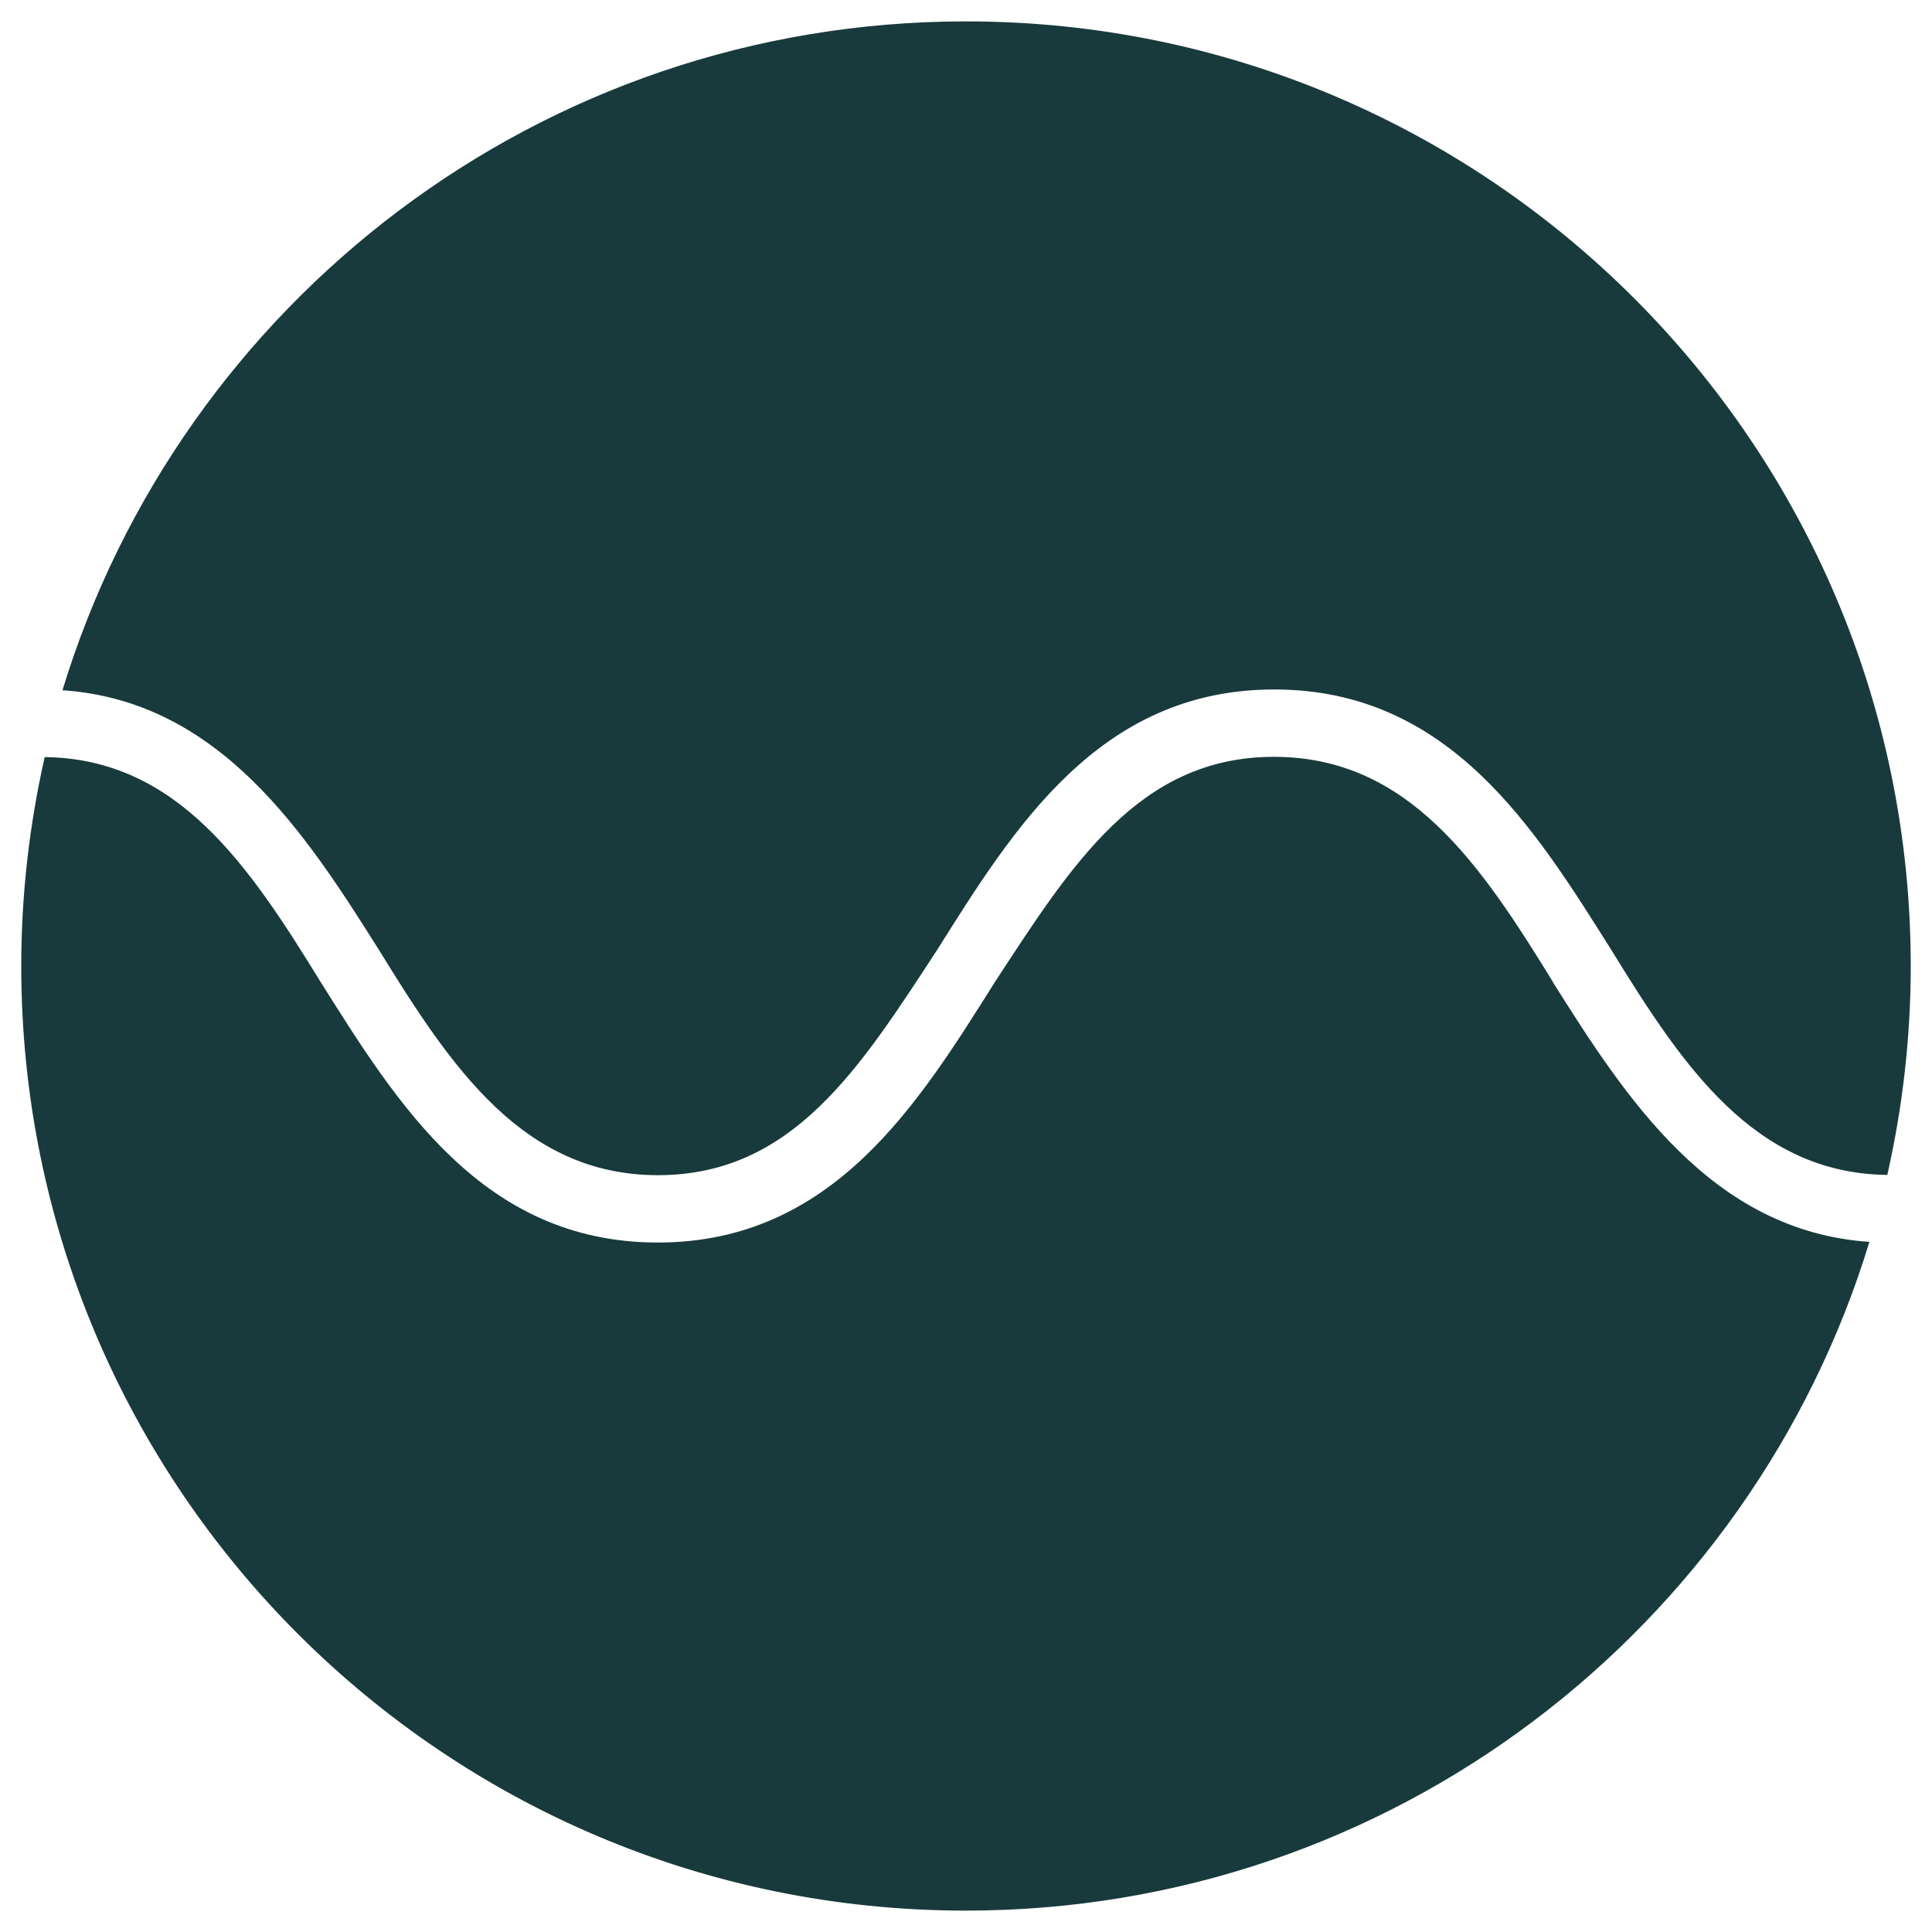 <?xml version="1.0" encoding="UTF-8"?><svg id="a" xmlns="http://www.w3.org/2000/svg" viewBox="0 0 150 150"><defs><style>.b{fill:#183a3c;stroke-width:0px;}</style></defs><path class="b" d="m120.56,76.22c-5.59-9.08-11.17-17.46-21.65-17.46s-15.71,8.38-21.65,17.46c-5.94,9.43-12.57,20.25-26.19,20.25s-20.25-10.82-26.19-20.25c-5.54-9.01-11.09-17.32-21.41-17.44-1.18,5.22-1.82,10.65-1.82,16.22,0,40.5,32.83,73.34,73.34,73.34,33.05,0,60.99-21.87,70.15-51.92-12.24-.83-18.9-11.15-24.59-20.19Z"/><path class="b" d="m29.44,73.78c5.59,9.08,11.17,17.46,21.65,17.46s15.71-8.38,21.65-17.46c5.94-9.43,12.57-20.25,26.19-20.25s20.25,10.82,26.19,20.25c5.54,9.01,11.09,17.32,21.41,17.44,1.18-5.22,1.82-10.65,1.82-16.22C148.34,34.5,115.5,1.66,75,1.66,41.95,1.66,14.01,23.53,4.85,53.59c12.24.83,18.9,11.15,24.59,20.19Z"/></svg>